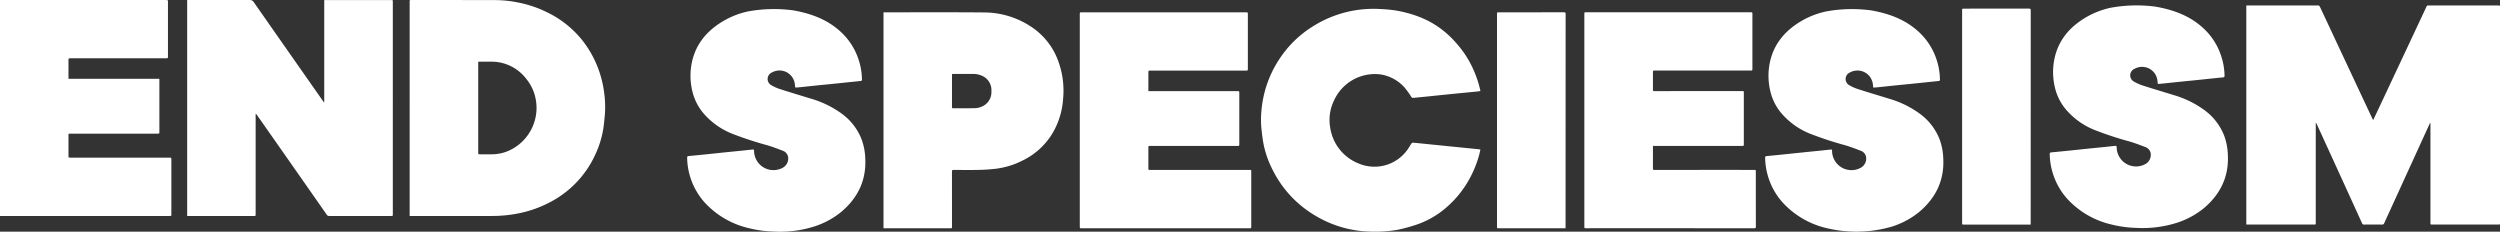 <svg xmlns="http://www.w3.org/2000/svg" width="666.014" height="61.71" viewBox="0 0 666.014 61.71">
  <rect x="0" y="0" width="666.014" height="61.71" fill="#333333" stroke="none"/>
  <g id="Group_1119" data-name="Group 1119" transform="translate(1435.324 905.614)">
    <path id="Path_143" data-name="Path 143" d="M121.316,100.532a18.411,18.411,0,0,0-6.894-8.31,22.78,22.78,0,0,0-12.637-3.8c-8.784-.076-17.569-.029-26.354-.033-.105,0-.21.011-.339.019v57.509h17.78c.466,0,.467,0,.467-.464q0-7.312-.008-14.625c0-.365.1-.459.461-.456,2.17.016,4.34.042,6.508,0,1.5-.032,3-.118,4.488-.283a21.812,21.812,0,0,0,7.533-2.307,18.829,18.829,0,0,0,7.943-7.431,20.594,20.594,0,0,0,2.664-8.764A22.973,22.973,0,0,0,121.316,100.532Zm-19.877,12.9a5.02,5.02,0,0,1-2.139.5c-1.882.023-3.765.009-5.648.018-.221,0-.318-.052-.317-.3.007-2.872,0-5.744.006-8.616a1.793,1.793,0,0,1,.027-.205c.12-.007.235-.02.351-.02,1.7,0,3.408-.005,5.112,0a5.588,5.588,0,0,1,3.1.793,4.184,4.184,0,0,1,1.907,3.844A4.133,4.133,0,0,1,101.439,113.433Z" transform="translate(-1275.047 -990.72)" fill="#fff"/>
    <path id="Path_144" data-name="Path 144" d="M186.16,49.176A28.249,28.249,0,0,0,180.8,36.049a27,27,0,0,0-9.429-7.811,30.577,30.577,0,0,0-7.917-2.758,31.625,31.625,0,0,0-6.1-.674q-11.246-.03-22.492-.019c-.477,0-.477,0-.477.489V82.315h.423q10.728,0,21.455,0a35.482,35.482,0,0,0,8.388-.969,30.428,30.428,0,0,0,6.479-2.371,26.873,26.873,0,0,0,12.726-13.046,26.28,26.28,0,0,0,2.028-6.332c.24-1.32.35-2.665.486-4A27.665,27.665,0,0,0,186.16,49.176Zm-25.709,15.9a11.291,11.291,0,0,1-4.177.811c-1.037.008-2.073,0-3.11,0-.509,0-.51,0-.51-.5V41.232c.162-.008.29-.02.417-.02q1.5,0,3,0a11.591,11.591,0,0,1,9.309,4.486,12.053,12.053,0,0,1,2.655,5.879A12.49,12.49,0,0,1,160.451,65.071Z" transform="translate(-1460.576 -930.394)" fill="#fff"/>
    <path id="Path_145" data-name="Path 145" d="M75.118,24.786h.411l16.485-.006a1.35,1.35,0,0,1,.7.37q9.315,13.328,18.648,26.644c.054.077.117.148.234.3.015-.244.034-.412.034-.58q0-13.071,0-26.141c0-.663-.056-.581.564-.582q8.6,0,17.2,0c.507,0,.507,0,.507.5V81.822c0,.492,0,.493-.473.493q-8.225,0-16.449.007a.742.742,0,0,1-.693-.368q-9.306-13.31-18.629-26.607a.651.651,0,0,0-.3-.251V81.82c0,.5,0,.5-.508.5H75.118Z" transform="translate(-1460.576 -930.394)" fill="#fff"/>
    <path id="Path_146" data-name="Path 146" d="M25.252,24.786H69.464c.532,0,.532,0,.533.525q0,7.224,0,14.447c0,.549,0,.55-.561.55H44.045c-.551,0-.551,0-.551.566v4.9H67.712V59.87c0,.512,0,.513-.519.513H44.02c-.526,0-.526,0-.526.524q0,2.682,0,5.364c0,.507,0,.507.493.507H70.378c.527,0,.527,0,.527.517V81.85c0,.464,0,.465-.464.465H25.252Z" transform="translate(-1460.576 -930.394)" fill="#fff"/>
    <path id="Path_147" data-name="Path 147" d="M43.511,209.021v.433h-17.8c-.468,0-.468,0-.468-.462V152.416c0-.49,0-.49.479-.49q8.673,0,17.345-.009c.364,0,.456.094.456.457Q43.505,180.7,43.511,209.021Z" transform="translate(-937.848 -1055.239)" fill="#fff"/>
    <path id="Path_148" data-name="Path 148" d="M45.85,146.79a30.022,30.022,0,0,1-6.569-.891,22.929,22.929,0,0,1-11.947-6.98,18.207,18.207,0,0,1-3.842-7.05,17.917,17.917,0,0,1-.709-4.754c0-.287.089-.406.373-.433q2.349-.222,4.695-.462c1.647-.168,3.293-.348,4.94-.517,1.587-.164,3.176-.318,4.764-.479.853-.087,1.7-.189,2.559-.271.475-.045.47-.033.5.436a5.166,5.166,0,0,0,7.671,4.388,2.8,2.8,0,0,0,1.365-3.014,2.2,2.2,0,0,0-1.48-1.532c-1.315-.516-2.643-1.009-3.994-1.419a93.033,93.033,0,0,1-9.246-3.024,19.693,19.693,0,0,1-7.516-5.178,14.061,14.061,0,0,1-2.993-5.263,17.712,17.712,0,0,1-.668-6.75c.626-6.082,3.991-10.285,9.187-13.187A22.4,22.4,0,0,1,39,88.15a38.481,38.481,0,0,1,12.01-.29c4.717.831,9.071,2.4,12.659,5.695a17.267,17.267,0,0,1,4.69,7.149,17.587,17.587,0,0,1,.994,5.564c.005.277-.056.385-.363.415-2.122.206-4.241.441-6.362.659-1.588.163-3.177.312-4.765.474-1.647.169-3.293.347-4.94.519-.344.036-.69.048-1.032.093-.277.036-.357-.085-.365-.339a4.574,4.574,0,0,0-.592-2.182,4.124,4.124,0,0,0-5.541-1.508,1.893,1.893,0,0,0-.123,3.442,11.972,11.972,0,0,0,2.545,1.095c2.636.848,5.293,1.633,7.939,2.452a26.333,26.333,0,0,1,8.375,4.118,15.34,15.34,0,0,1,5.133,6.727,16.447,16.447,0,0,1,.978,5.206c.272,5.826-2.06,10.47-6.453,14.157a21.863,21.863,0,0,1-7.325,3.9A30.131,30.131,0,0,1,45.85,146.79Z" transform="translate(-1275.047 -990.72)" fill="#fff"/>
    <path id="Path_149" data-name="Path 149" d="M89.589,205.134a21.886,21.886,0,0,1-7.324,3.9,30.159,30.159,0,0,1-10.613,1.3,30.151,30.151,0,0,1-6.569-.891,22.928,22.928,0,0,1-11.946-6.981,18.208,18.208,0,0,1-3.843-7.05,17.909,17.909,0,0,1-.708-4.753c0-.288.089-.407.373-.434q2.347-.222,4.694-.461c1.647-.169,3.293-.349,4.94-.518,1.588-.163,3.176-.317,4.764-.479.854-.087,1.7-.188,2.559-.27.476-.046.47-.033.5.436a5.166,5.166,0,0,0,7.67,4.388,2.8,2.8,0,0,0,1.365-3.014,2.2,2.2,0,0,0-1.479-1.532c-1.315-.516-2.644-1.01-3.995-1.42a92.852,92.852,0,0,1-9.246-3.023,19.7,19.7,0,0,1-7.515-5.178,14.077,14.077,0,0,1-2.994-5.263,17.694,17.694,0,0,1-.667-6.75c.625-6.083,3.99-10.285,9.186-13.187a22.408,22.408,0,0,1,6.059-2.26,38.446,38.446,0,0,1,12.009-.29c4.718.831,9.072,2.4,12.659,5.7a17.263,17.263,0,0,1,4.69,7.148,17.593,17.593,0,0,1,.995,5.564c0,.277-.056.386-.364.416-2.122.205-4.241.44-6.362.658-1.588.164-3.177.312-4.765.475-1.647.168-3.293.347-4.94.518-.343.036-.69.048-1.032.093-.277.036-.357-.084-.364-.338a4.585,4.585,0,0,0-.592-2.182,4.126,4.126,0,0,0-5.542-1.509,1.894,1.894,0,0,0-.122,3.443,11.961,11.961,0,0,0,2.544,1.094c2.637.848,5.294,1.634,7.94,2.453a26.33,26.33,0,0,1,8.375,4.117,15.35,15.35,0,0,1,5.132,6.727,16.459,16.459,0,0,1,.979,5.206C96.314,196.8,93.982,201.446,89.589,205.134Z" transform="translate(-937.848 -1055.239)" fill="#fff"/>
    <path id="Path_150" data-name="Path 150" d="M167.97,209.445H150.519c-.512,0-.512,0-.512-.5v-26.52l-.118-.026q-.525,1.142-1.051,2.285-3,6.564-6,13.128-2.572,5.623-5.142,11.249a.547.547,0,0,1-.578.392c-1.585-.019-3.171-.015-4.756,0a.526.526,0,0,1-.571-.348q-3.274-7.2-6.569-14.4-2.756-6.03-5.517-12.058a.6.6,0,0,0-.252-.281v26.583c0,.5,0,.5-.5.5h-18V151.1c.131-.006.257-.018.383-.018q9.315,0,18.63-.009a.587.587,0,0,1,.617.4q4.8,10.251,9.607,20.5,2.172,4.631,4.348,9.259c.05.106.115.205.212.376.269-.561.517-1.069.758-1.58q4.116-8.759,8.23-17.518,2.613-5.565,5.22-11.134a.438.438,0,0,1,.464-.291q9.387,0,18.774,0c.264,0,.377.084.345.349a1.907,1.907,0,0,0,0,.214q0,28.626,0,57.252C168.531,209.5,168.6,209.445,167.97,209.445Z" transform="translate(-937.848 -1055.239)" fill="#fff"/>
    <path id="Path_151" data-name="Path 151" d="M173.064,145.433c0,.483,0,.484-.48.484h-44.7c-.5,0-.5,0-.5-.506V88.91c0-.521,0-.522.52-.522h43.7c.554,0,.555,0,.555.539v14.448c0,.535,0,.536-.538.536H146.2c-.541,0-.541,0-.541.543q0,2.235,0,4.47v.458h23.68c.539,0,.54,0,.54.549q0,6.759,0,13.518c0,.535,0,.536-.53.536H146.172c-.516,0-.516,0-.516.5q0,2.718,0,5.436c0,.457,0,.458.473.458q13.2,0,26.392,0c.547,0,.543-.1.543.533Q173.066,138.174,173.064,145.433Z" transform="translate(-1275.047 -990.72)" fill="#fff"/>
    <path id="Path_154" data-name="Path 154" d="M233.722,126.587a29.673,29.673,0,0,1-2.264,5.686,27.613,27.613,0,0,1-7.713,9.156,23.8,23.8,0,0,1-7.434,3.776,40.766,40.766,0,0,1-4.169,1.1,33.842,33.842,0,0,1-7.117.508,29.741,29.741,0,0,1-14.642-4.108,29.228,29.228,0,0,1-11.591-12.284,26.252,26.252,0,0,1-2.387-6.621c-.3-1.441-.466-2.913-.621-4.378a22.356,22.356,0,0,1-.115-3,30.938,30.938,0,0,1,.652-5.489,29.3,29.3,0,0,1,4.457-10.421,28.694,28.694,0,0,1,8.706-8.381,30.158,30.158,0,0,1,17.849-4.623,39.827,39.827,0,0,1,3.983.352,33.2,33.2,0,0,1,3.862.857,28.164,28.164,0,0,1,5.485,2.189A25.157,25.157,0,0,1,227.6,96.5a27,27,0,0,1,4.632,7.117,29.342,29.342,0,0,1,1.864,5.606.721.721,0,0,1,0,.136c-.308.045-.61.1-.915.131-2.11.209-4.221.406-6.33.617-2.158.215-4.314.443-6.47.663-1.423.144-2.845.291-4.269.412-.126.011-.306-.14-.4-.263a23.731,23.731,0,0,0-1.861-2.563,10.84,10.84,0,0,0-6.378-3.429,11.952,11.952,0,0,0-12.413,7.066,11.736,11.736,0,0,0-.969,7.076,12.185,12.185,0,0,0,7.6,9.6,10.784,10.784,0,0,0,12.9-3.567c.422-.557.751-1.183,1.148-1.761a.557.557,0,0,1,.412-.226c1.543.138,3.082.3,4.623.458l5.085.512q2.488.25,4.978.5c.948.1,1.9.188,2.844.285.128.014.253.048.433.084C233.988,125.513,233.876,126.056,233.722,126.587Z" transform="translate(-1275.047 -990.72)" fill="#fff"/>
    <path id="Path_155" data-name="Path 155" d="M256.8,145.484v.433H239c-.468,0-.468,0-.468-.462q0-28.289,0-56.576c0-.49,0-.491.48-.491q8.673,0,17.345-.008c.364,0,.456.094.456.456Q256.8,117.161,256.8,145.484Z" transform="translate(-1275.047 -990.72)" fill="#fff"/>
    <path id="Path_156" data-name="Path 156" d="M307.035,145.917q-22.386-.015-44.773-.008c-.459,0-.46,0-.46-.47V88.9c0-.52,0-.521.521-.521h43.7c.549,0,.55,0,.55.546v14.411c0,.565,0,.566-.581.566H280.6c-.524,0-.524,0-.524.523,0,1.514.01,3.028-.008,4.541-.005.338.1.414.423.413q11.568-.012,23.137-.006c.107,0,.215.007.322,0,.238-.018.366.069.338.325a1.778,1.778,0,0,0,0,.179v13.589c0,.509,0,.511-.522.511q-11.516,0-23.03,0c-.739,0-.658-.084-.66.677,0,1.764.009,3.528-.009,5.292,0,.353.106.432.444.432q13.214-.014,26.427-.007c.545,0,.545,0,.545.536q0,7.278.009,14.555C307.494,145.829,307.4,145.917,307.035,145.917Z" transform="translate(-1275.047 -990.72)" fill="#fff"/>
    <path id="Path_157" data-name="Path 157" d="M350.971,141.6a21.868,21.868,0,0,1-7.324,3.9,33.873,33.873,0,0,1-17.182.407,22.93,22.93,0,0,1-11.946-6.98,18.222,18.222,0,0,1-3.843-7.05,17.916,17.916,0,0,1-.708-4.754c0-.287.089-.406.373-.433q2.348-.222,4.694-.462c1.647-.168,3.293-.348,4.94-.517,1.588-.164,3.177-.318,4.764-.479.854-.087,1.7-.189,2.559-.271.476-.045.47-.033.5.436a5.165,5.165,0,0,0,7.67,4.388,2.8,2.8,0,0,0,1.366-3.014,2.2,2.2,0,0,0-1.48-1.532c-1.315-.516-2.643-1.009-3.995-1.419a93.118,93.118,0,0,1-9.246-3.024,19.689,19.689,0,0,1-7.515-5.178,14.077,14.077,0,0,1-2.994-5.263,17.731,17.731,0,0,1-.667-6.75c.626-6.082,3.99-10.285,9.186-13.187a22.42,22.42,0,0,1,6.059-2.26,38.481,38.481,0,0,1,12.01-.29c4.717.831,9.071,2.4,12.659,5.695a17.286,17.286,0,0,1,4.69,7.149,17.615,17.615,0,0,1,.994,5.564c0,.277-.056.385-.363.415-2.123.206-4.242.441-6.363.659-1.588.163-3.177.312-4.765.474-1.647.169-3.293.347-4.939.519-.344.036-.69.048-1.033.093-.277.036-.357-.085-.364-.339a4.586,4.586,0,0,0-.592-2.182,4.125,4.125,0,0,0-5.542-1.508,1.893,1.893,0,0,0-.122,3.442A11.95,11.95,0,0,0,335,108.936c2.636.848,5.293,1.633,7.939,2.452a26.333,26.333,0,0,1,8.375,4.118,15.345,15.345,0,0,1,5.132,6.727,16.448,16.448,0,0,1,.979,5.206C357.7,133.265,355.364,137.909,350.971,141.6Z" transform="translate(-1275.047 -990.72)" fill="#fff"/>
  </g>
</svg>
